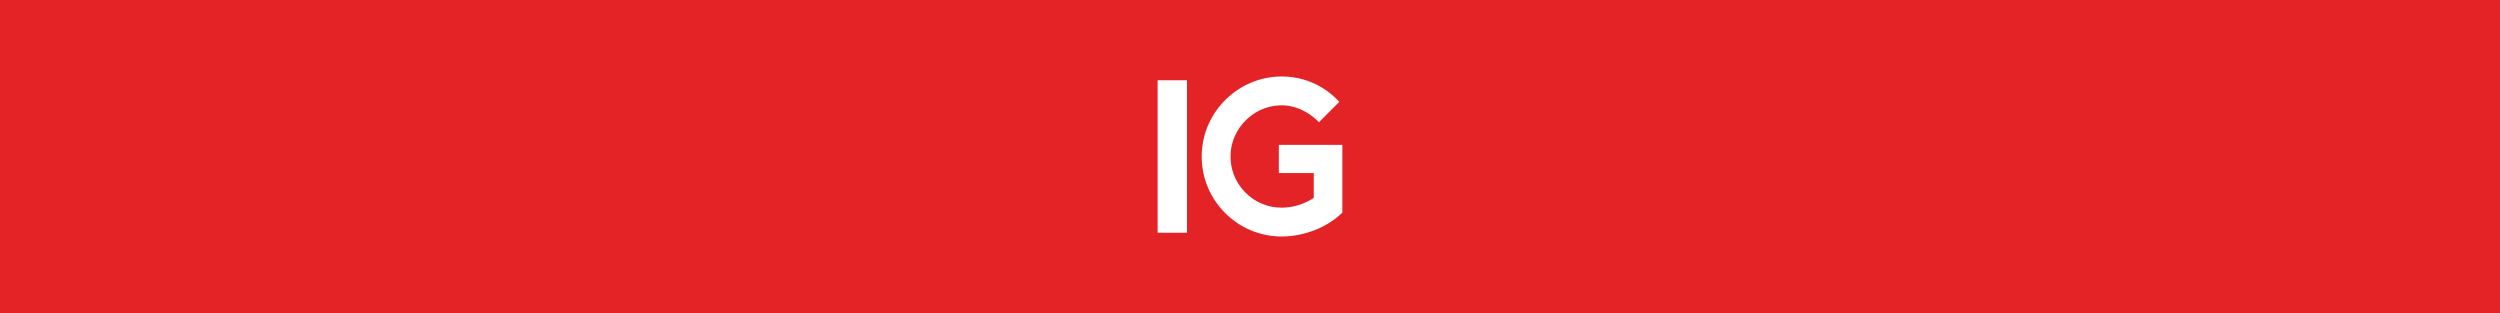 <?xml version="1.0" encoding="UTF-8"?>
<svg id="Layer_1" data-name="Layer 1" xmlns="http://www.w3.org/2000/svg" viewBox="0 0 2556 320">
  <defs>
    <style>
      .cls-1 {
        fill: #fff;
      }

      .cls-1, .cls-2 {
        stroke-width: 0px;
      }

      .cls-2 {
        fill: #e42326;
      }
    </style>
  </defs>
  <rect class="cls-2" width="2556" height="320"/>
  <path class="cls-1" d="m1213.6,82.08v155.84s-30.04,0-30.04,0V82.08s30.04,0,30.04,0Zm96.83-3.87c-.26,0-.52,0-.79,0-20.9.19-40.78,8.39-55.99,23.09-15.21,14.71-24.07,34.3-24.95,55.18-.95,22.49,7.11,43.83,22.69,60.08,15.6,16.27,36.56,25.23,59.02,25.23,23.05,0,46.78-9.37,62.03-24.46v-69.23s-64.96,0-64.96,0v28.84s35.72,0,35.72,0v25.37s-.39.25-.39.25c-8.99,5.93-20.71,9.76-32.41,9.76-14.48,0-27.96-5.8-37.95-16.33-9.98-10.52-15.06-24.3-14.3-38.79,1.38-26.25,23.04-47.97,49.32-49.45,14.61-.84,28.54,5.15,39.64,15.79.39.38.84.85,1.35,1.44l20.83-20.83c-.46-.5-.92-.99-1.35-1.44-14.82-15.46-35.04-24.5-57.53-24.5Z"/>
</svg>